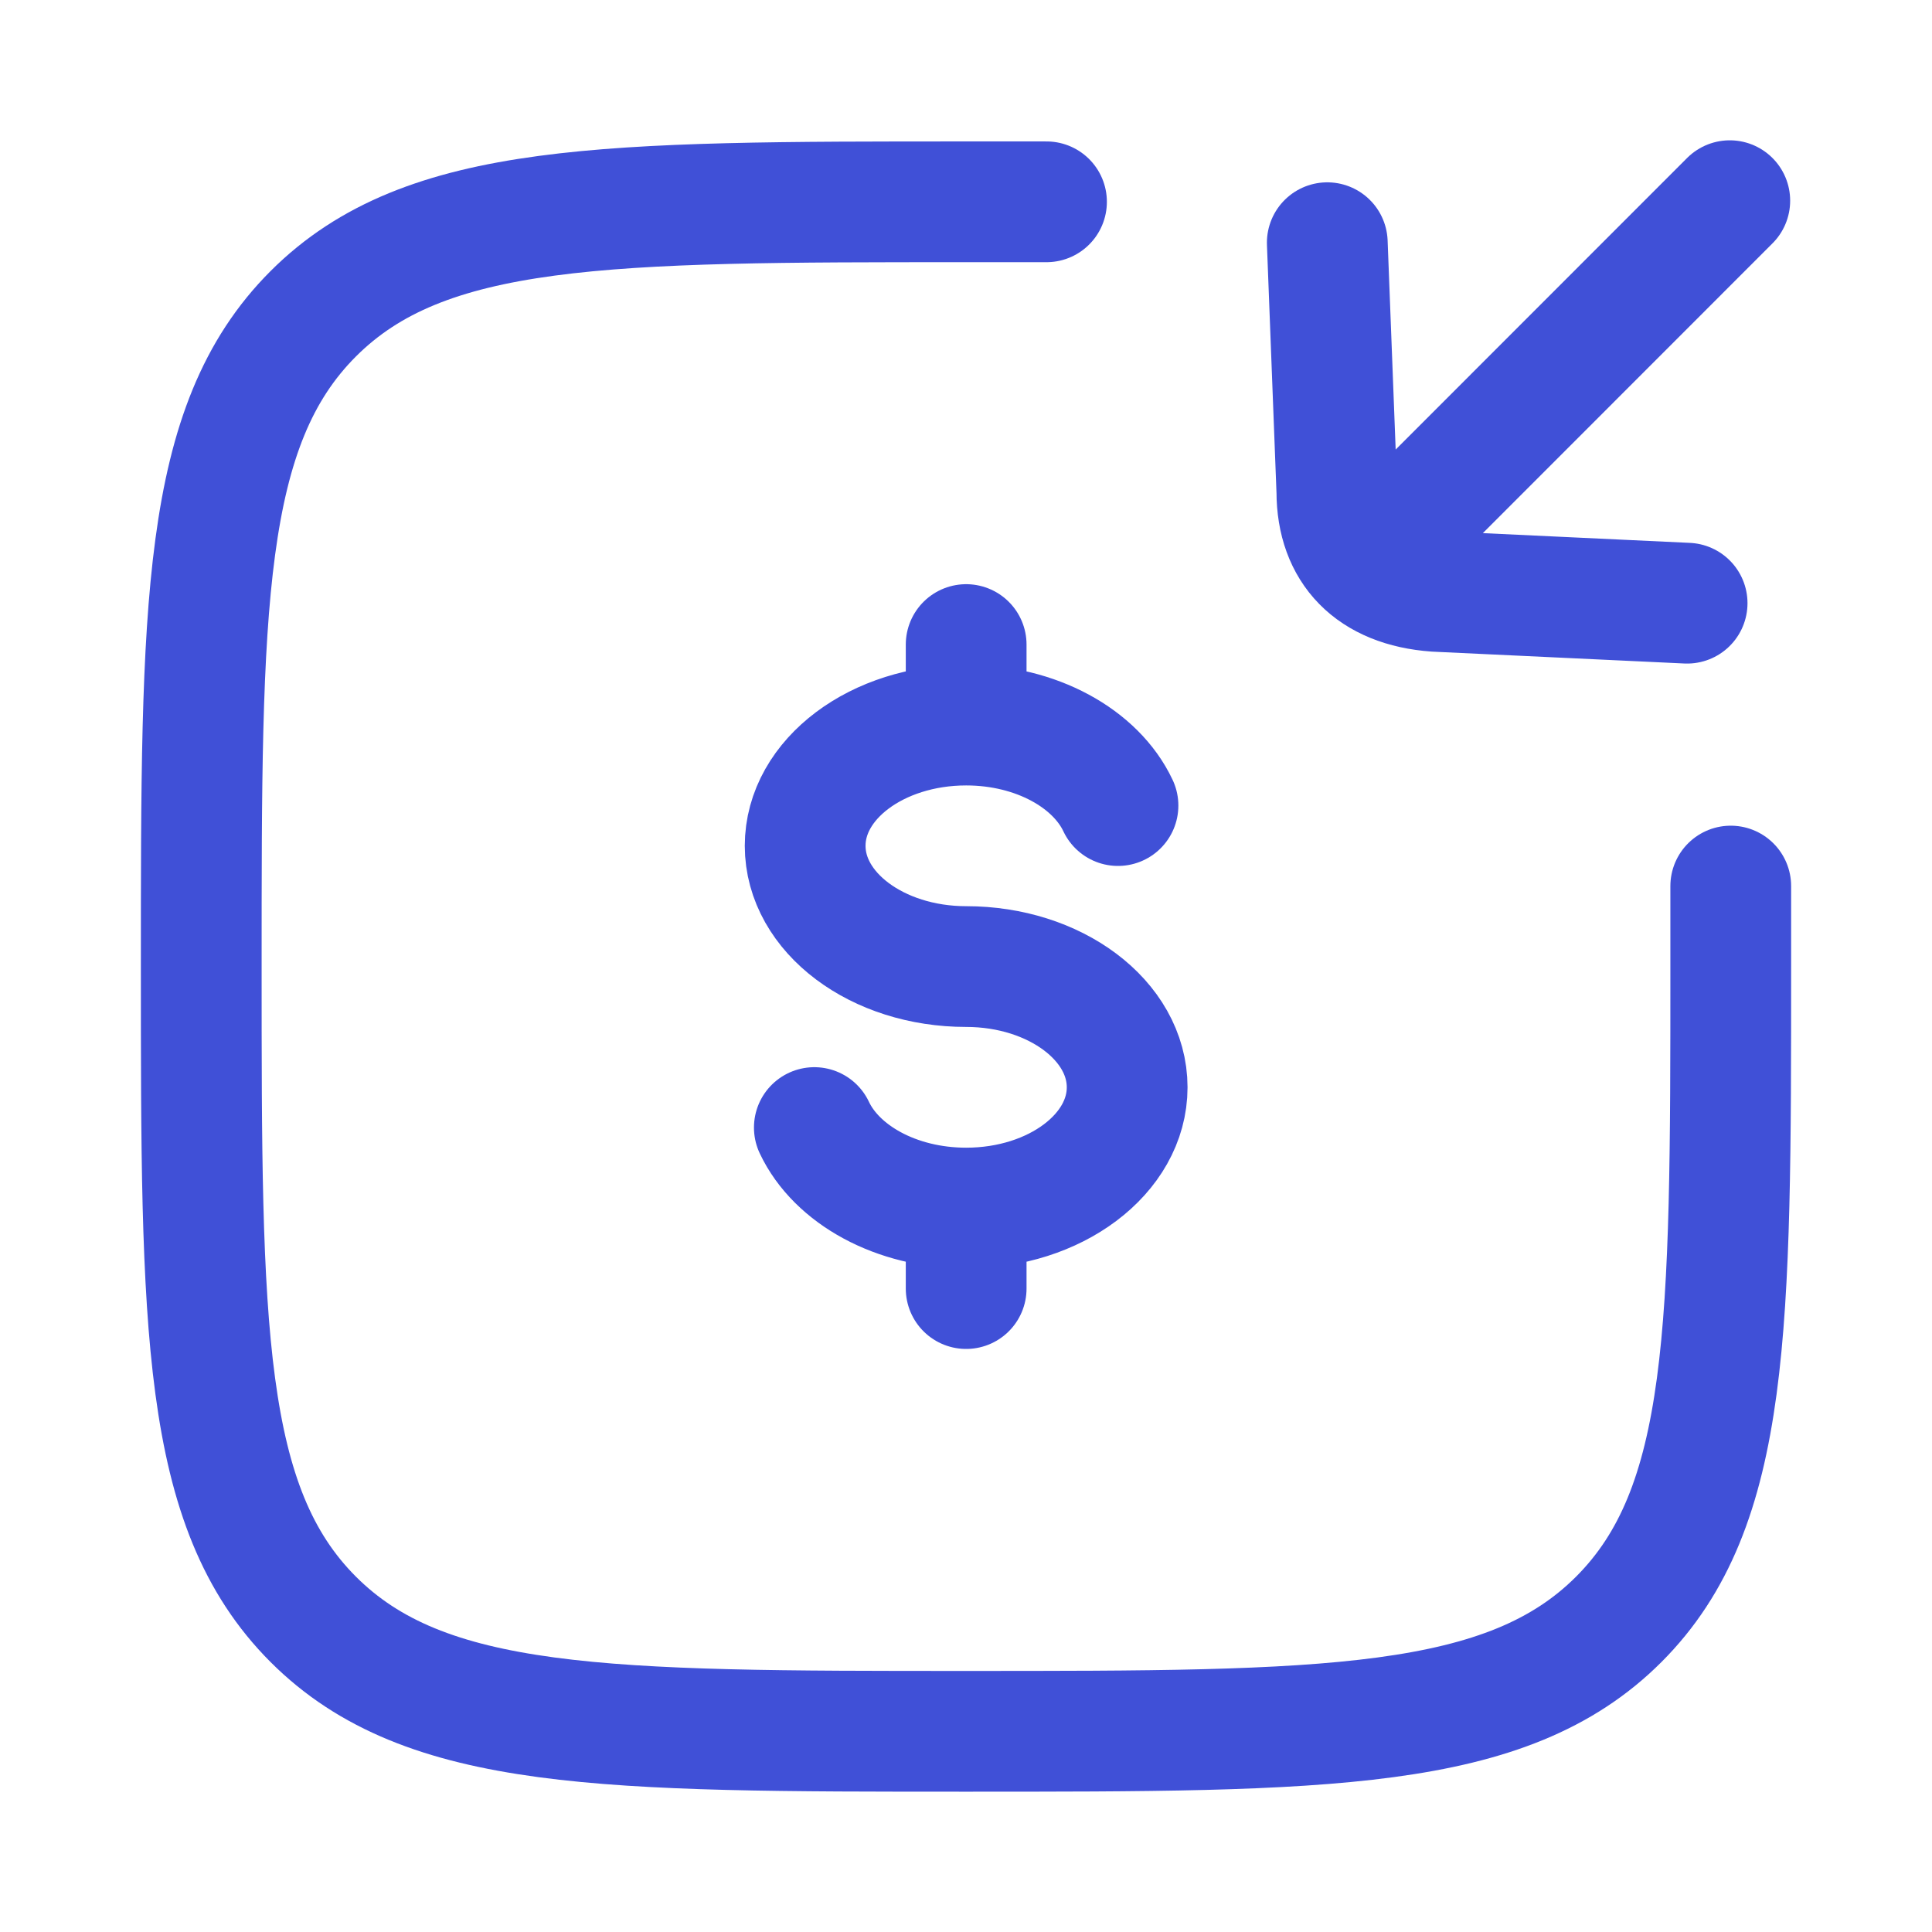 <svg width="24" height="24" viewBox="0 0 24 24" fill="none" xmlns="http://www.w3.org/2000/svg">
<path d="M12.002 9.007C10.897 9.007 10.002 9.678 10.002 10.507C10.002 11.335 10.897 12.007 12.002 12.007C13.107 12.007 14.002 12.678 14.002 13.507C14.002 14.335 13.107 15.007 12.002 15.007M12.002 9.007C12.873 9.007 13.614 9.424 13.888 10.007M12.002 9.007V8.007M12.002 15.007C11.131 15.007 10.39 14.589 10.116 14.007M12.002 15.007V16.007" stroke="#4050D7" stroke-width="1.5" stroke-linecap="round"/>
<path d="M13 2.507C13 2.507 12.684 2.507 12 2.507C7.522 2.507 5.282 2.507 3.891 3.898C2.5 5.289 2.5 7.529 2.5 12.007C2.5 16.485 2.5 18.724 3.891 20.116C5.282 21.507 7.522 21.507 12 21.507C16.478 21.507 18.718 21.507 20.109 20.116C21.5 18.724 21.5 16.485 21.5 12.007C21.5 11.323 21.5 11.007 21.5 11.007" stroke="#4050D7" stroke-width="1.5" stroke-linecap="round"/>
<path d="M21.488 2.493L17.312 6.671M16.488 3.015L16.607 6.106C16.607 6.835 17.042 7.289 17.834 7.346L20.958 7.493" stroke="#4050D7" stroke-width="1.5" stroke-linecap="round" stroke-linejoin="round"/>
</svg>
